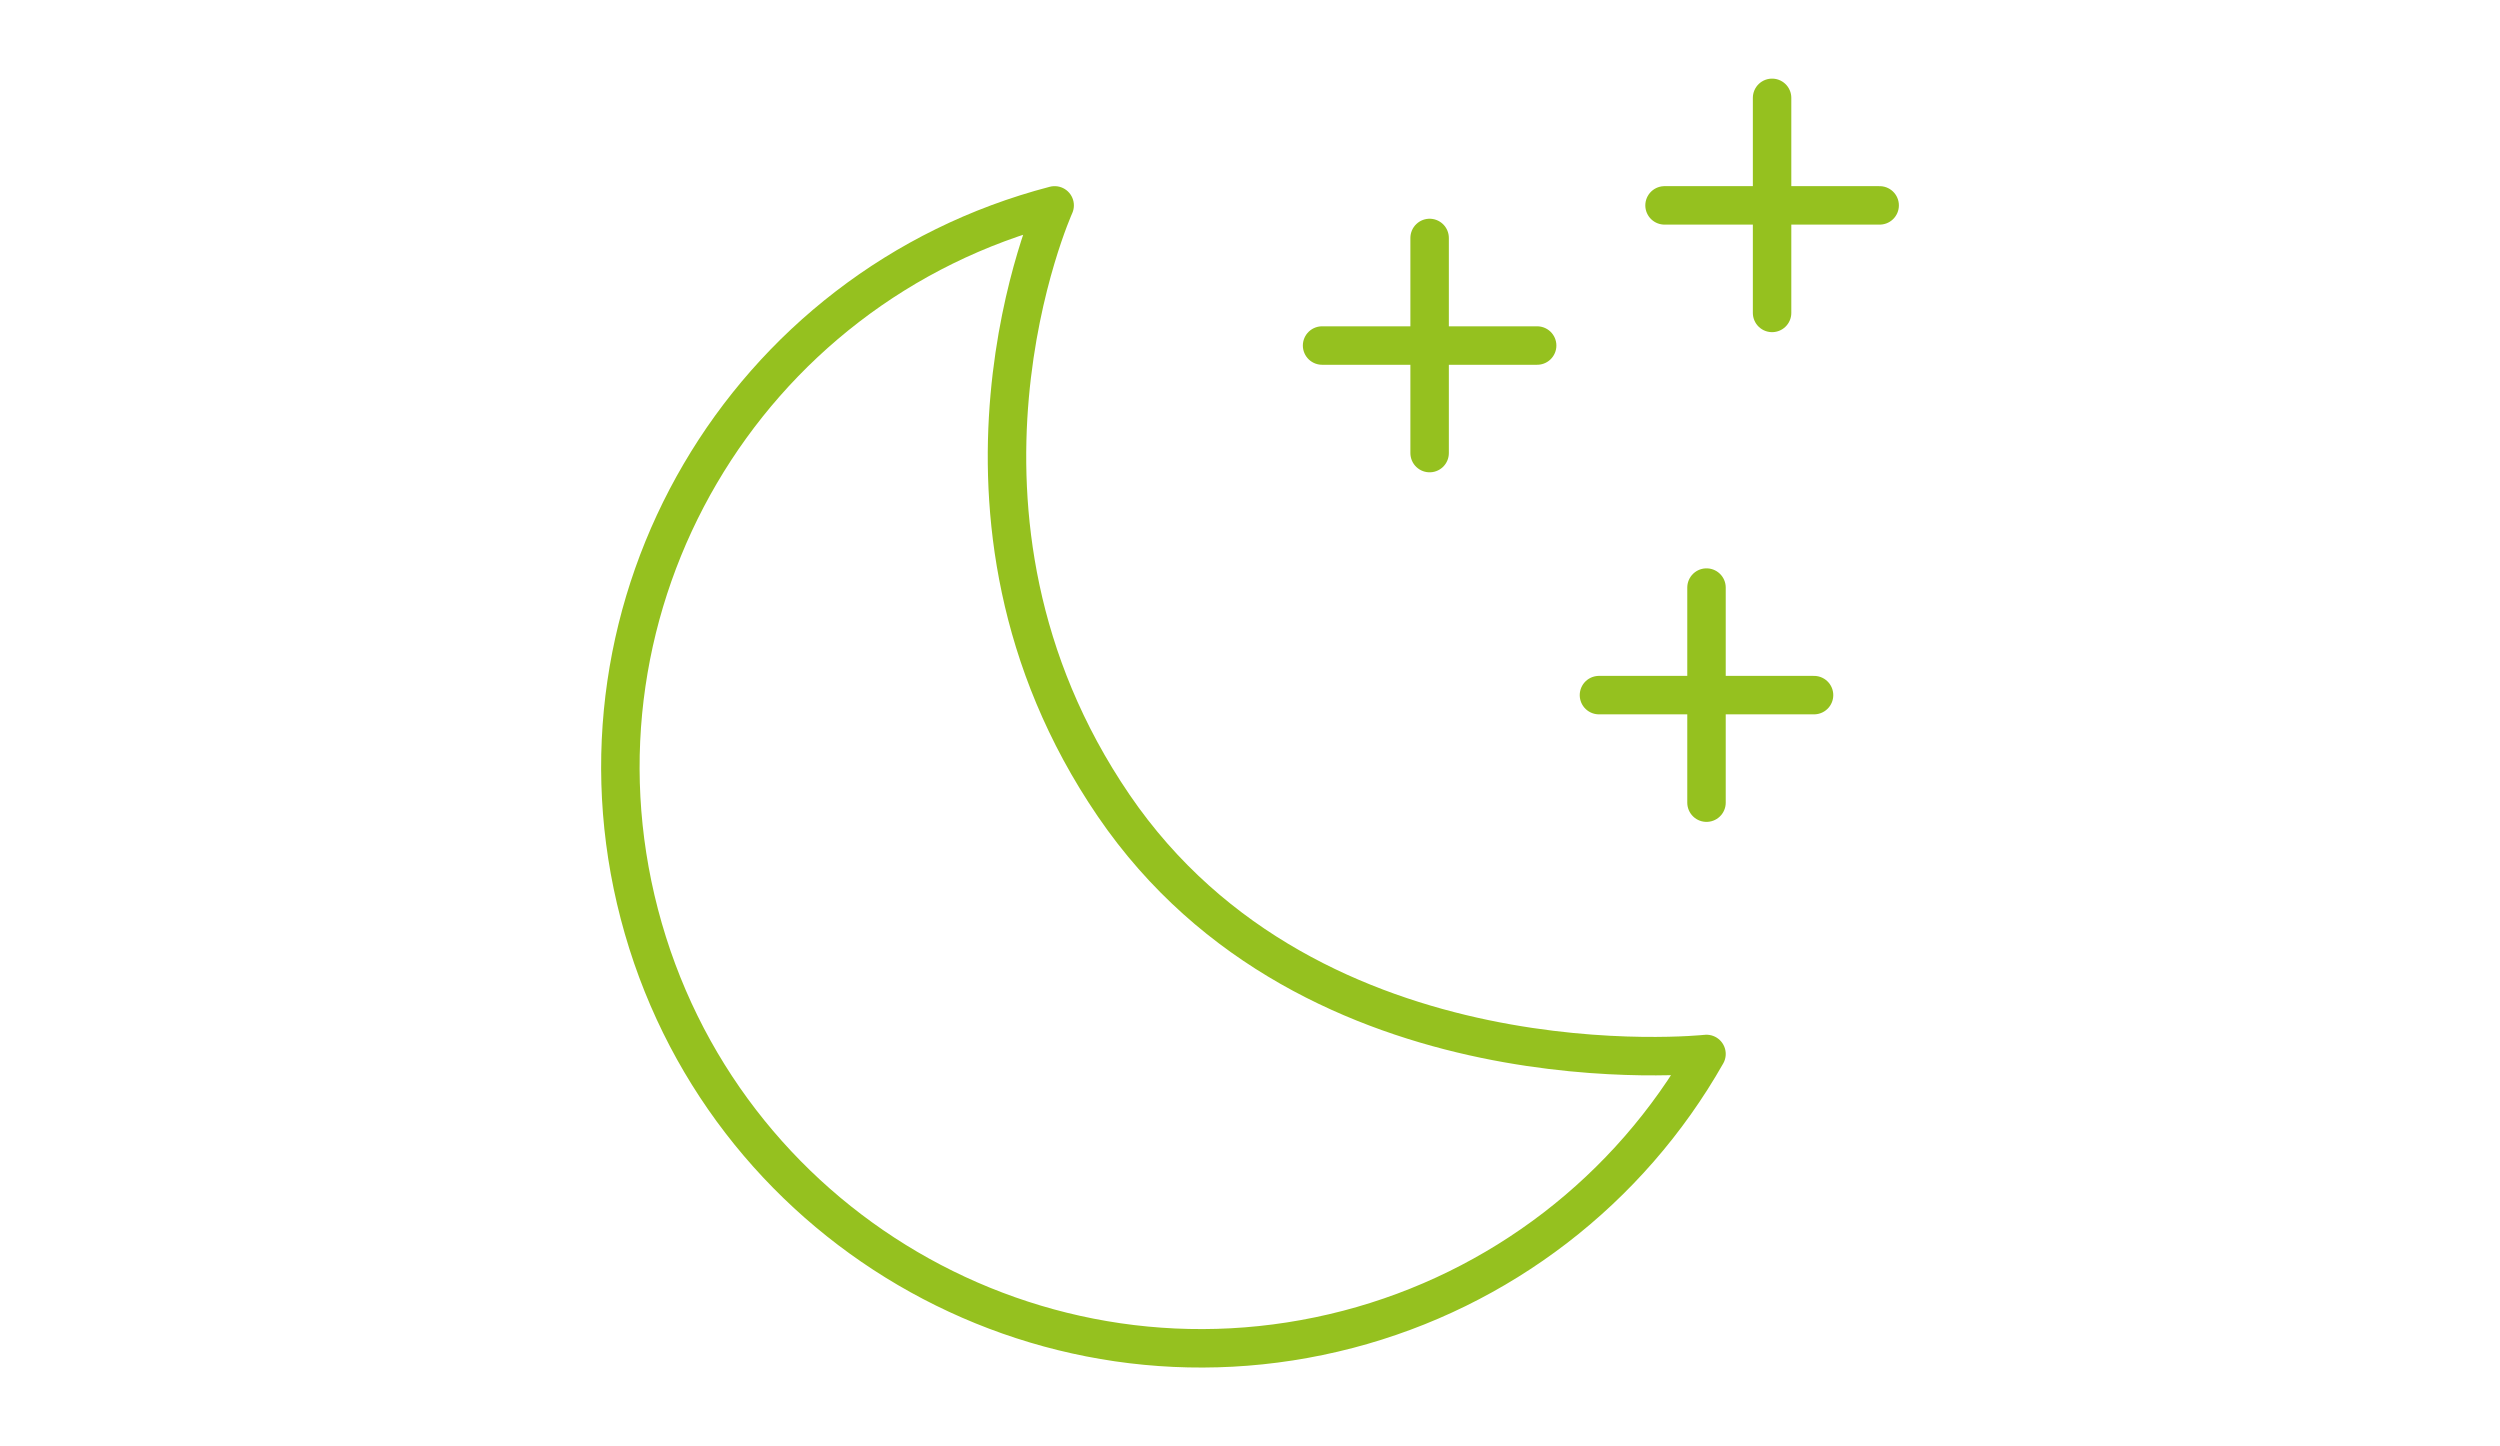 <?xml version="1.0" encoding="UTF-8"?>
<svg xmlns="http://www.w3.org/2000/svg" id="Ebene_1" viewBox="0 0 650 376">
  <defs>
    <style>.cls-1{fill:none;stroke:#95c11f;stroke-linecap:round;stroke-linejoin:round;stroke-width:10px;}</style>
  </defs>
  <g id="Gruppe_421">
    <path id="Pfad_309" class="cls-1" d="m274.2,53.4c-80.7,21.07-129.04,103.56-107.97,184.26,21.07,80.7,103.56,129.04,184.26,107.97,39.46-10.3,73.08-36.13,93.2-71.6,0,0-102.54,11.11-154.15-64.61-51.62-75.72-15.33-156.02-15.33-156.02Z"></path>
    <line id="Linie_54" class="cls-1" x1="343.74" y1="89.84" x2="399.66" y2="89.84"></line>
    <line id="Linie_55" class="cls-1" x1="371.7" y1="61.87" x2="371.7" y2="117.8"></line>
    <line id="Linie_56" class="cls-1" x1="432.78" y1="53.4" x2="488.71" y2="53.4"></line>
    <line id="Linie_57" class="cls-1" x1="460.74" y1="25.44" x2="460.74" y2="81.36"></line>
    <line id="Linie_58" class="cls-1" x1="415.73" y1="180.73" x2="471.65" y2="180.73"></line>
    <line id="Linie_59" class="cls-1" x1="443.69" y1="152.77" x2="443.69" y2="208.69"></line>
  </g>
</svg>
